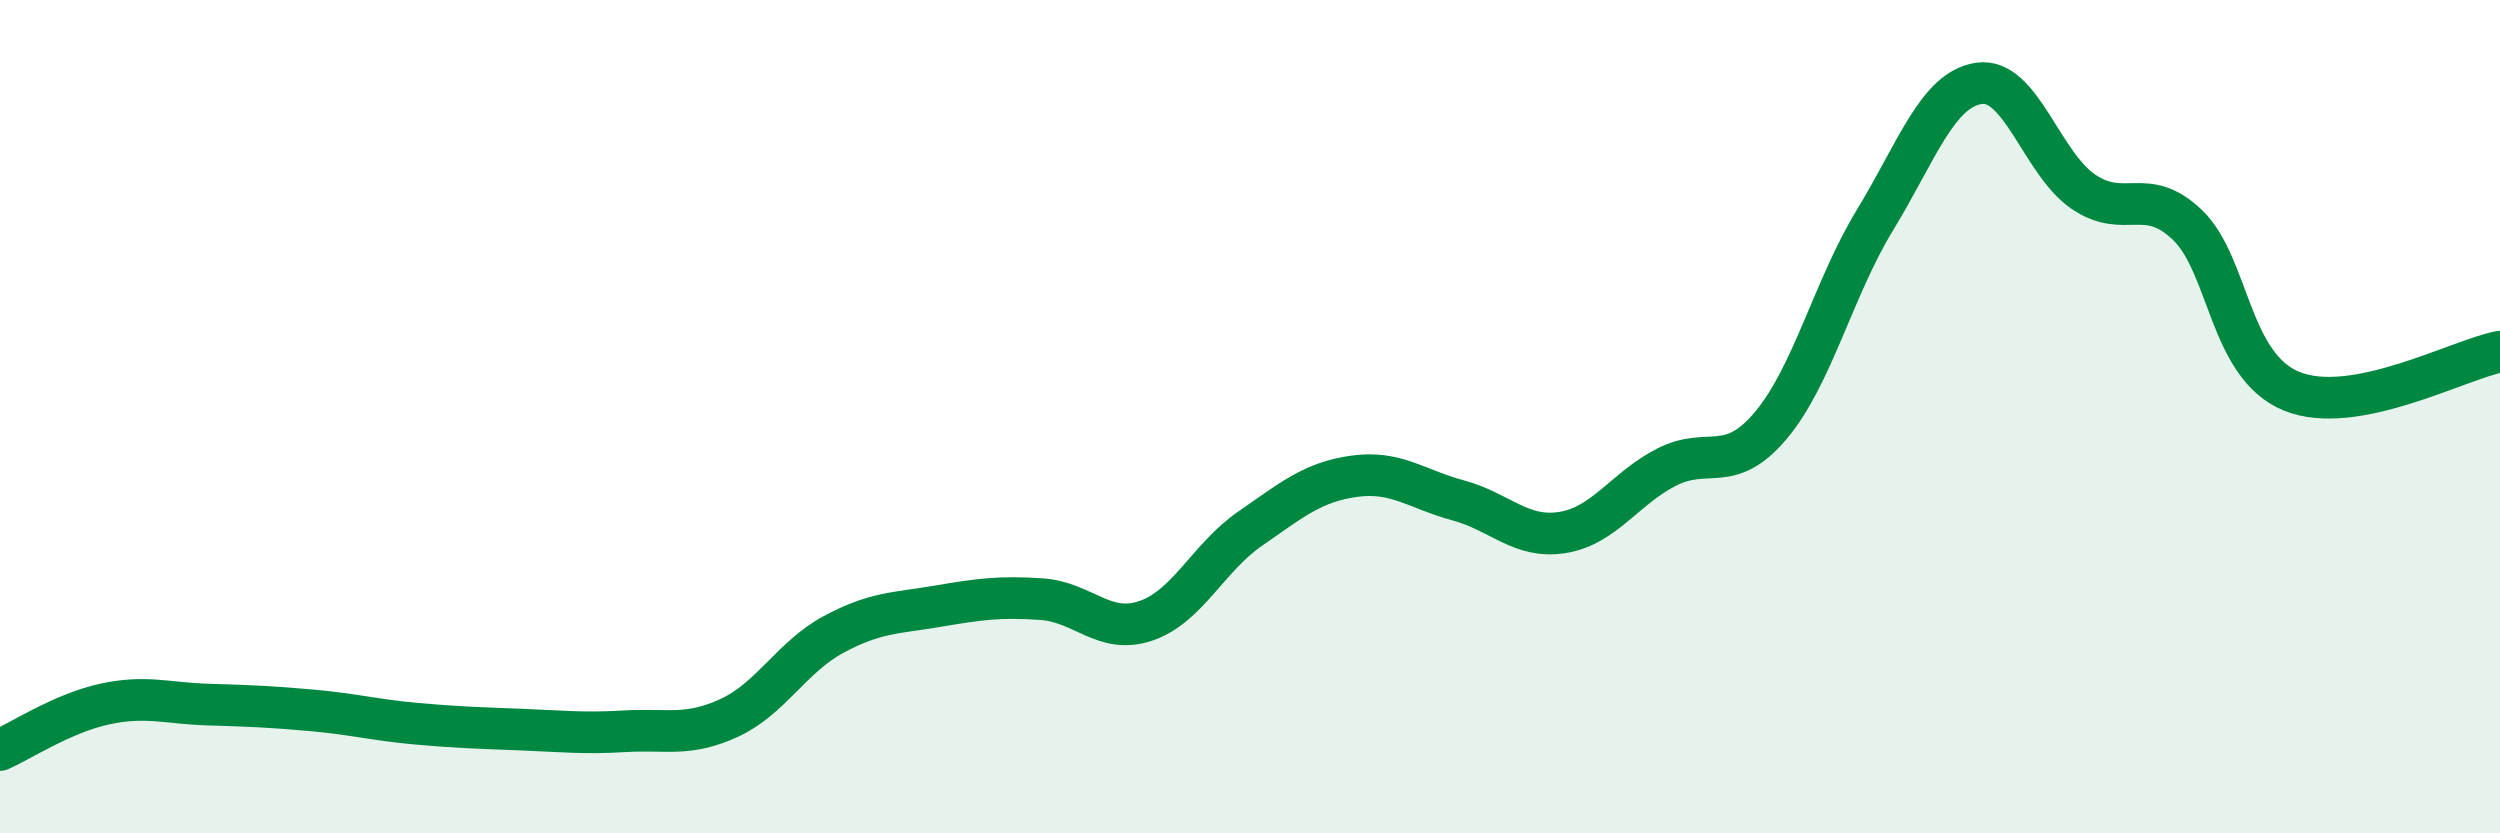 
    <svg width="60" height="20" viewBox="0 0 60 20" xmlns="http://www.w3.org/2000/svg">
      <path
        d="M 0,18 C 0.5,17.78 1.5,17.12 2.5,16.9 C 3.5,16.68 4,16.88 5,16.91 C 6,16.94 6.5,16.96 7.5,17.05 C 8.5,17.14 9,17.28 10,17.37 C 11,17.46 11.5,17.47 12.5,17.51 C 13.5,17.55 14,17.61 15,17.55 C 16,17.49 16.5,17.69 17.5,17.23 C 18.5,16.77 19,15.77 20,15.23 C 21,14.69 21.5,14.72 22.5,14.55 C 23.5,14.38 24,14.31 25,14.38 C 26,14.45 26.5,15.24 27.5,14.9 C 28.5,14.56 29,13.38 30,12.69 C 31,12 31.5,11.57 32.5,11.43 C 33.5,11.29 34,11.74 35,12.01 C 36,12.28 36.5,12.94 37.5,12.78 C 38.5,12.62 39,11.72 40,11.21 C 41,10.7 41.5,11.4 42.5,10.21 C 43.5,9.02 44,6.92 45,5.28 C 46,3.64 46.5,2.14 47.5,2 C 48.5,1.86 49,3.92 50,4.6 C 51,5.28 51.5,4.44 52.5,5.4 C 53.5,6.36 53.5,8.78 55,9.39 C 56.5,10 59,8.63 60,8.44L60 20L0 20Z"
        fill="#008740"
        opacity="0.1"
        stroke-linecap="round"
        stroke-linejoin="round"
      />
      <path
        d="M 0,18 C 0.5,17.78 1.5,17.12 2.5,16.9 C 3.5,16.68 4,16.88 5,16.91 C 6,16.94 6.5,16.96 7.5,17.05 C 8.5,17.14 9,17.28 10,17.37 C 11,17.46 11.5,17.47 12.5,17.51 C 13.5,17.55 14,17.61 15,17.55 C 16,17.49 16.5,17.69 17.5,17.23 C 18.5,16.77 19,15.77 20,15.23 C 21,14.69 21.5,14.72 22.5,14.55 C 23.5,14.38 24,14.31 25,14.38 C 26,14.45 26.5,15.24 27.5,14.9 C 28.5,14.56 29,13.38 30,12.69 C 31,12 31.5,11.57 32.5,11.43 C 33.5,11.29 34,11.74 35,12.01 C 36,12.28 36.5,12.94 37.5,12.78 C 38.5,12.62 39,11.72 40,11.21 C 41,10.7 41.5,11.4 42.5,10.21 C 43.5,9.02 44,6.92 45,5.28 C 46,3.64 46.5,2.14 47.5,2 C 48.5,1.86 49,3.92 50,4.6 C 51,5.28 51.5,4.44 52.5,5.4 C 53.5,6.36 53.5,8.78 55,9.39 C 56.5,10 59,8.63 60,8.44"
        stroke="#008740"
        stroke-width="1"
        fill="none"
        stroke-linecap="round"
        stroke-linejoin="round"
      />
    </svg>
  